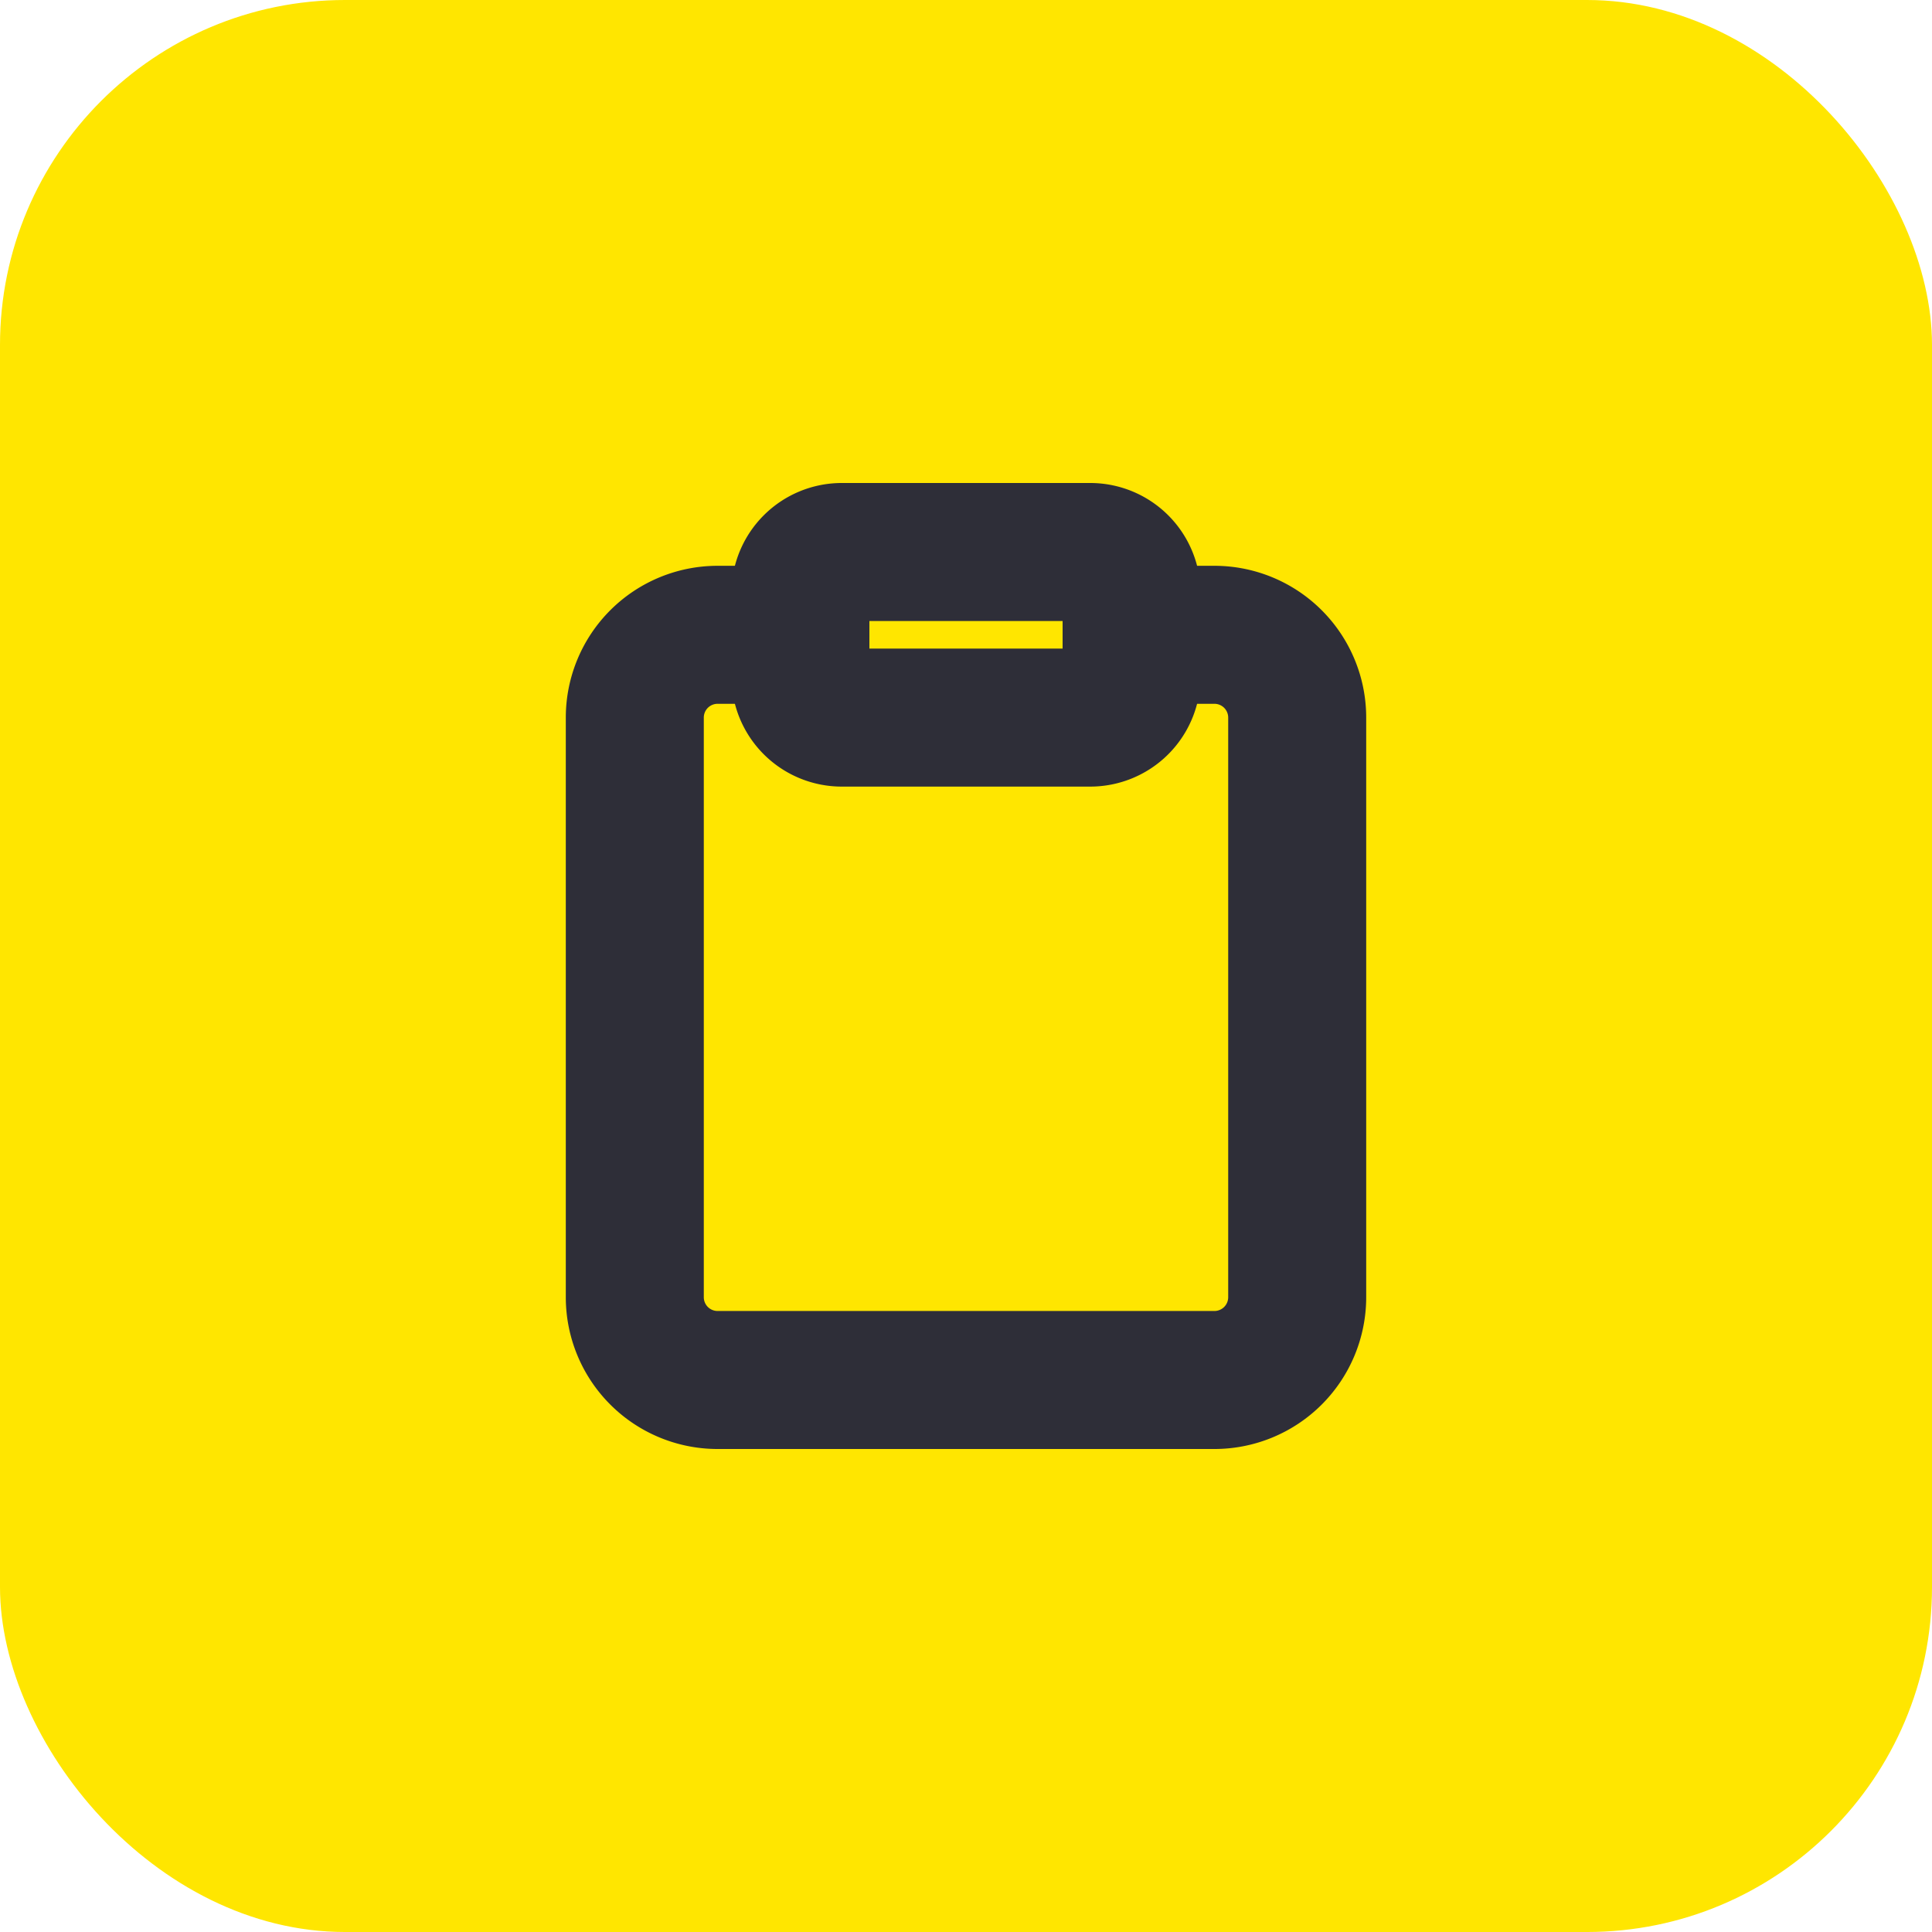 <svg xmlns="http://www.w3.org/2000/svg" width="28" height="28" viewBox="0 0 28 28">
  <g id="Group_228" data-name="Group 228" transform="translate(-1040 -1171)">
    <rect id="Rectangle_759" data-name="Rectangle 759" width="28" height="28" rx="5" transform="translate(1040 1171)" fill="#ffe600"/>
    <g id="Icon_feather-clipboard" data-name="Icon feather-clipboard" transform="translate(1043.2 1176)">
      <path id="Path_189" data-name="Path 189" d="M13.2,6h1.2a1.2,1.2,0,0,1,1.2,1.2v8.4a1.2,1.2,0,0,1-1.2,1.2H7.2A1.2,1.2,0,0,1,6,15.6V7.2A1.2,1.2,0,0,1,7.2,6H8.4" transform="translate(0 -1.8)" fill="none" stroke="#2e2e38" stroke-linecap="round" stroke-linejoin="round" stroke-width="2"/>
      <path id="Path_190" data-name="Path 190" d="M12.6,3h3.6a.6.6,0,0,1,.6.6V4.8a.6.6,0,0,1-.6.6H12.6a.6.6,0,0,1-.6-.6V3.6A.6.6,0,0,1,12.6,3Z" transform="translate(-3.6)" fill="none" stroke="#2e2e38" stroke-linecap="round" stroke-linejoin="round" stroke-width="2"/>
    </g>
  </g>
</svg>
